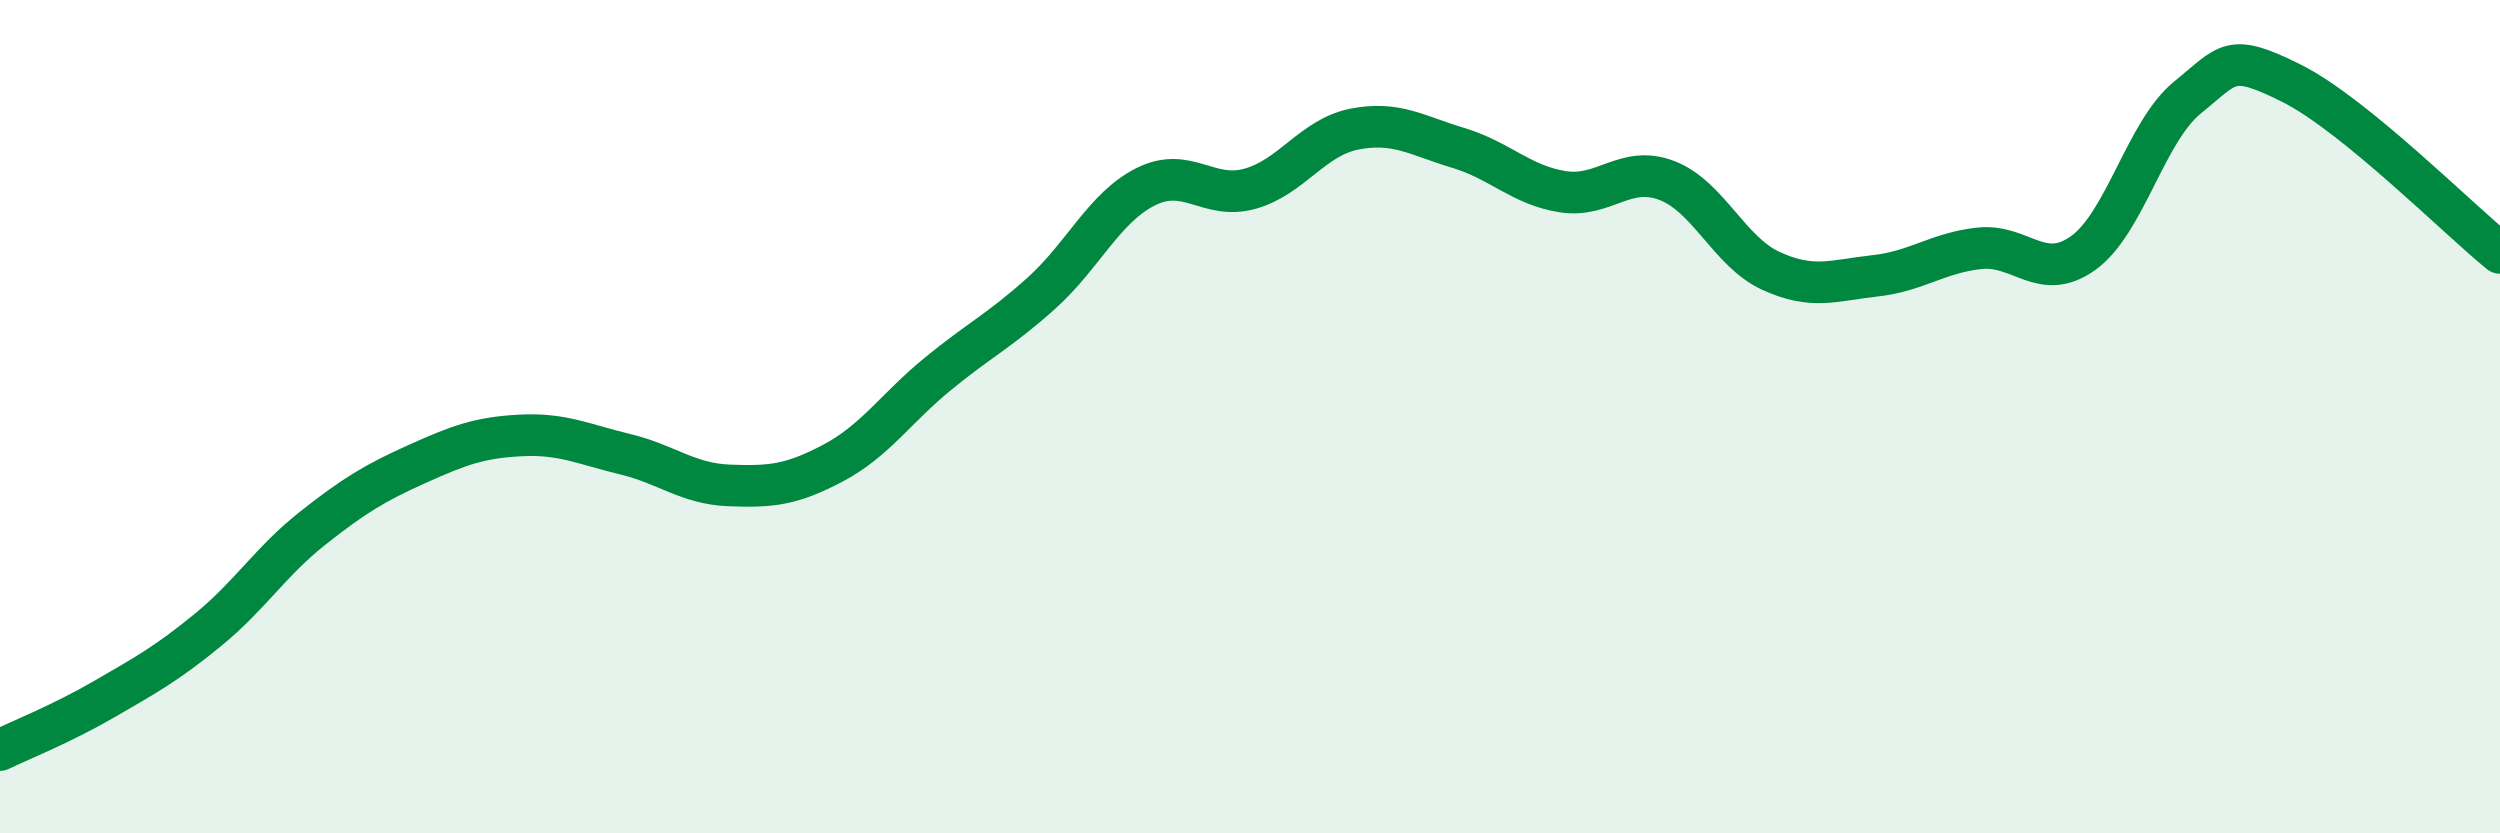 
    <svg width="60" height="20" viewBox="0 0 60 20" xmlns="http://www.w3.org/2000/svg">
      <path
        d="M 0,18 C 0.5,17.76 1.5,17.36 2.5,16.78 C 3.5,16.2 4,15.93 5,15.11 C 6,14.29 6.5,13.47 7.5,12.68 C 8.5,11.89 9,11.59 10,11.14 C 11,10.69 11.5,10.5 12.5,10.45 C 13.5,10.4 14,10.66 15,10.9 C 16,11.14 16.5,11.61 17.5,11.65 C 18.5,11.69 19,11.64 20,11.11 C 21,10.58 21.5,9.8 22.5,8.98 C 23.5,8.16 24,7.93 25,7.03 C 26,6.13 26.5,4.98 27.5,4.48 C 28.5,3.98 29,4.81 30,4.53 C 31,4.25 31.5,3.3 32.5,3.1 C 33.5,2.9 34,3.25 35,3.55 C 36,3.85 36.5,4.44 37.5,4.6 C 38.5,4.76 39,3.95 40,4.33 C 41,4.71 41.5,6.04 42.5,6.5 C 43.5,6.96 44,6.73 45,6.62 C 46,6.51 46.5,6.07 47.5,5.96 C 48.5,5.85 49,6.79 50,6.07 C 51,5.35 51.5,3.15 52.5,2.34 C 53.5,1.53 53.5,1.25 55,2 C 56.5,2.75 59,5.26 60,6.07L60 20L0 20Z"
        fill="#008740"
        opacity="0.1"
        stroke-linecap="round"
        stroke-linejoin="round"
      />
      <path
        d="M 0,18 C 0.5,17.76 1.5,17.36 2.5,16.78 C 3.5,16.2 4,15.93 5,15.11 C 6,14.29 6.5,13.47 7.5,12.68 C 8.5,11.89 9,11.59 10,11.14 C 11,10.69 11.5,10.5 12.5,10.45 C 13.5,10.4 14,10.66 15,10.9 C 16,11.14 16.5,11.61 17.5,11.65 C 18.5,11.69 19,11.64 20,11.11 C 21,10.58 21.5,9.8 22.5,8.98 C 23.5,8.16 24,7.93 25,7.03 C 26,6.13 26.5,4.98 27.5,4.48 C 28.5,3.98 29,4.81 30,4.53 C 31,4.25 31.5,3.3 32.5,3.1 C 33.5,2.9 34,3.25 35,3.55 C 36,3.85 36.5,4.44 37.5,4.6 C 38.5,4.76 39,3.95 40,4.33 C 41,4.71 41.5,6.04 42.5,6.5 C 43.5,6.96 44,6.73 45,6.62 C 46,6.51 46.5,6.07 47.5,5.96 C 48.5,5.85 49,6.79 50,6.07 C 51,5.35 51.5,3.15 52.5,2.34 C 53.5,1.53 53.5,1.25 55,2 C 56.5,2.75 59,5.26 60,6.07"
        stroke="#008740"
        stroke-width="1"
        fill="none"
        stroke-linecap="round"
        stroke-linejoin="round"
      />
    </svg>
  